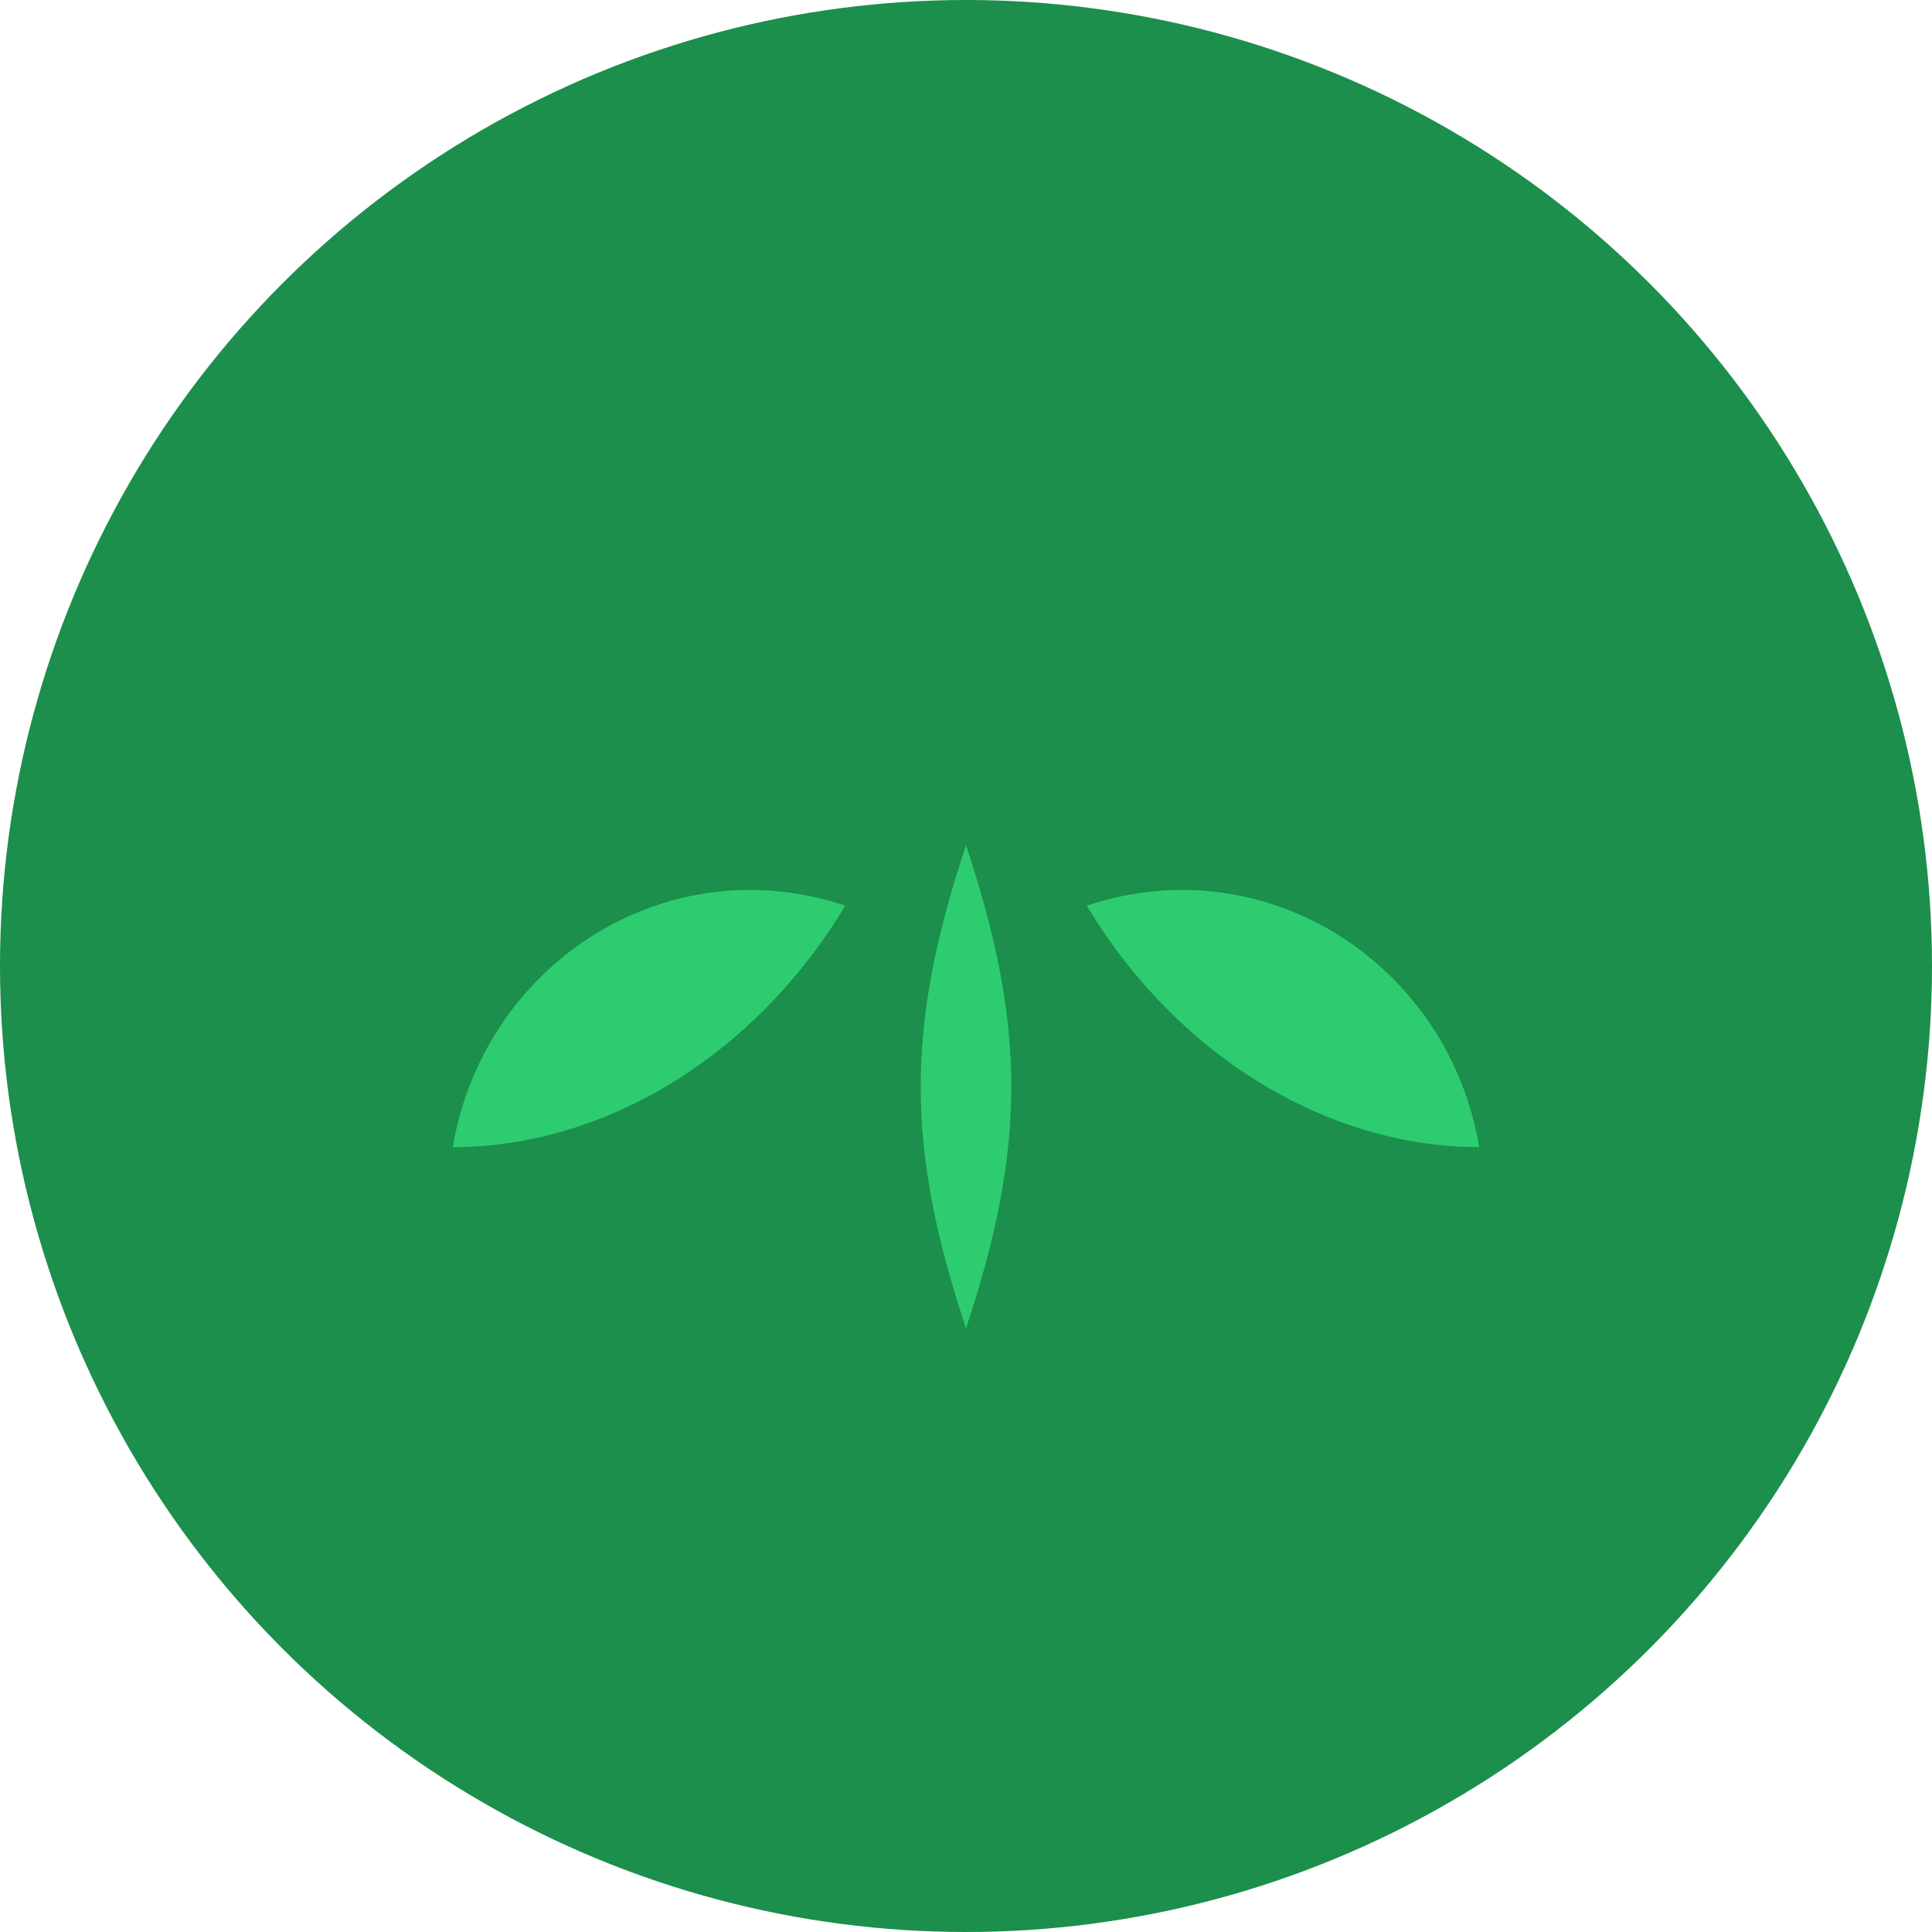 <?xml version="1.0" encoding="UTF-8"?>
<svg xmlns="http://www.w3.org/2000/svg" width="64" height="64" viewBox="0 0 64 64" role="img" aria-label="CabbageFarming favicon">
  <title>CabbageFarming favicon</title>
  <circle cx="32" cy="32" r="32" fill="#1b8f4b"/>
  <!-- Minimal sprout -->
  <path d="M32 44 C30 38 30 34 32 28 C34 34 34 38 32 44 Z" fill="#2ecc71"/>
  <path d="M28 30 C22 28 16 32 15 38 C20 38 25 35 28 30 Z" fill="#2ecc71"/>
  <path d="M36 30 C42 28 48 32 49 38 C44 38 39 35 36 30 Z" fill="#2ecc71"/>
</svg>
